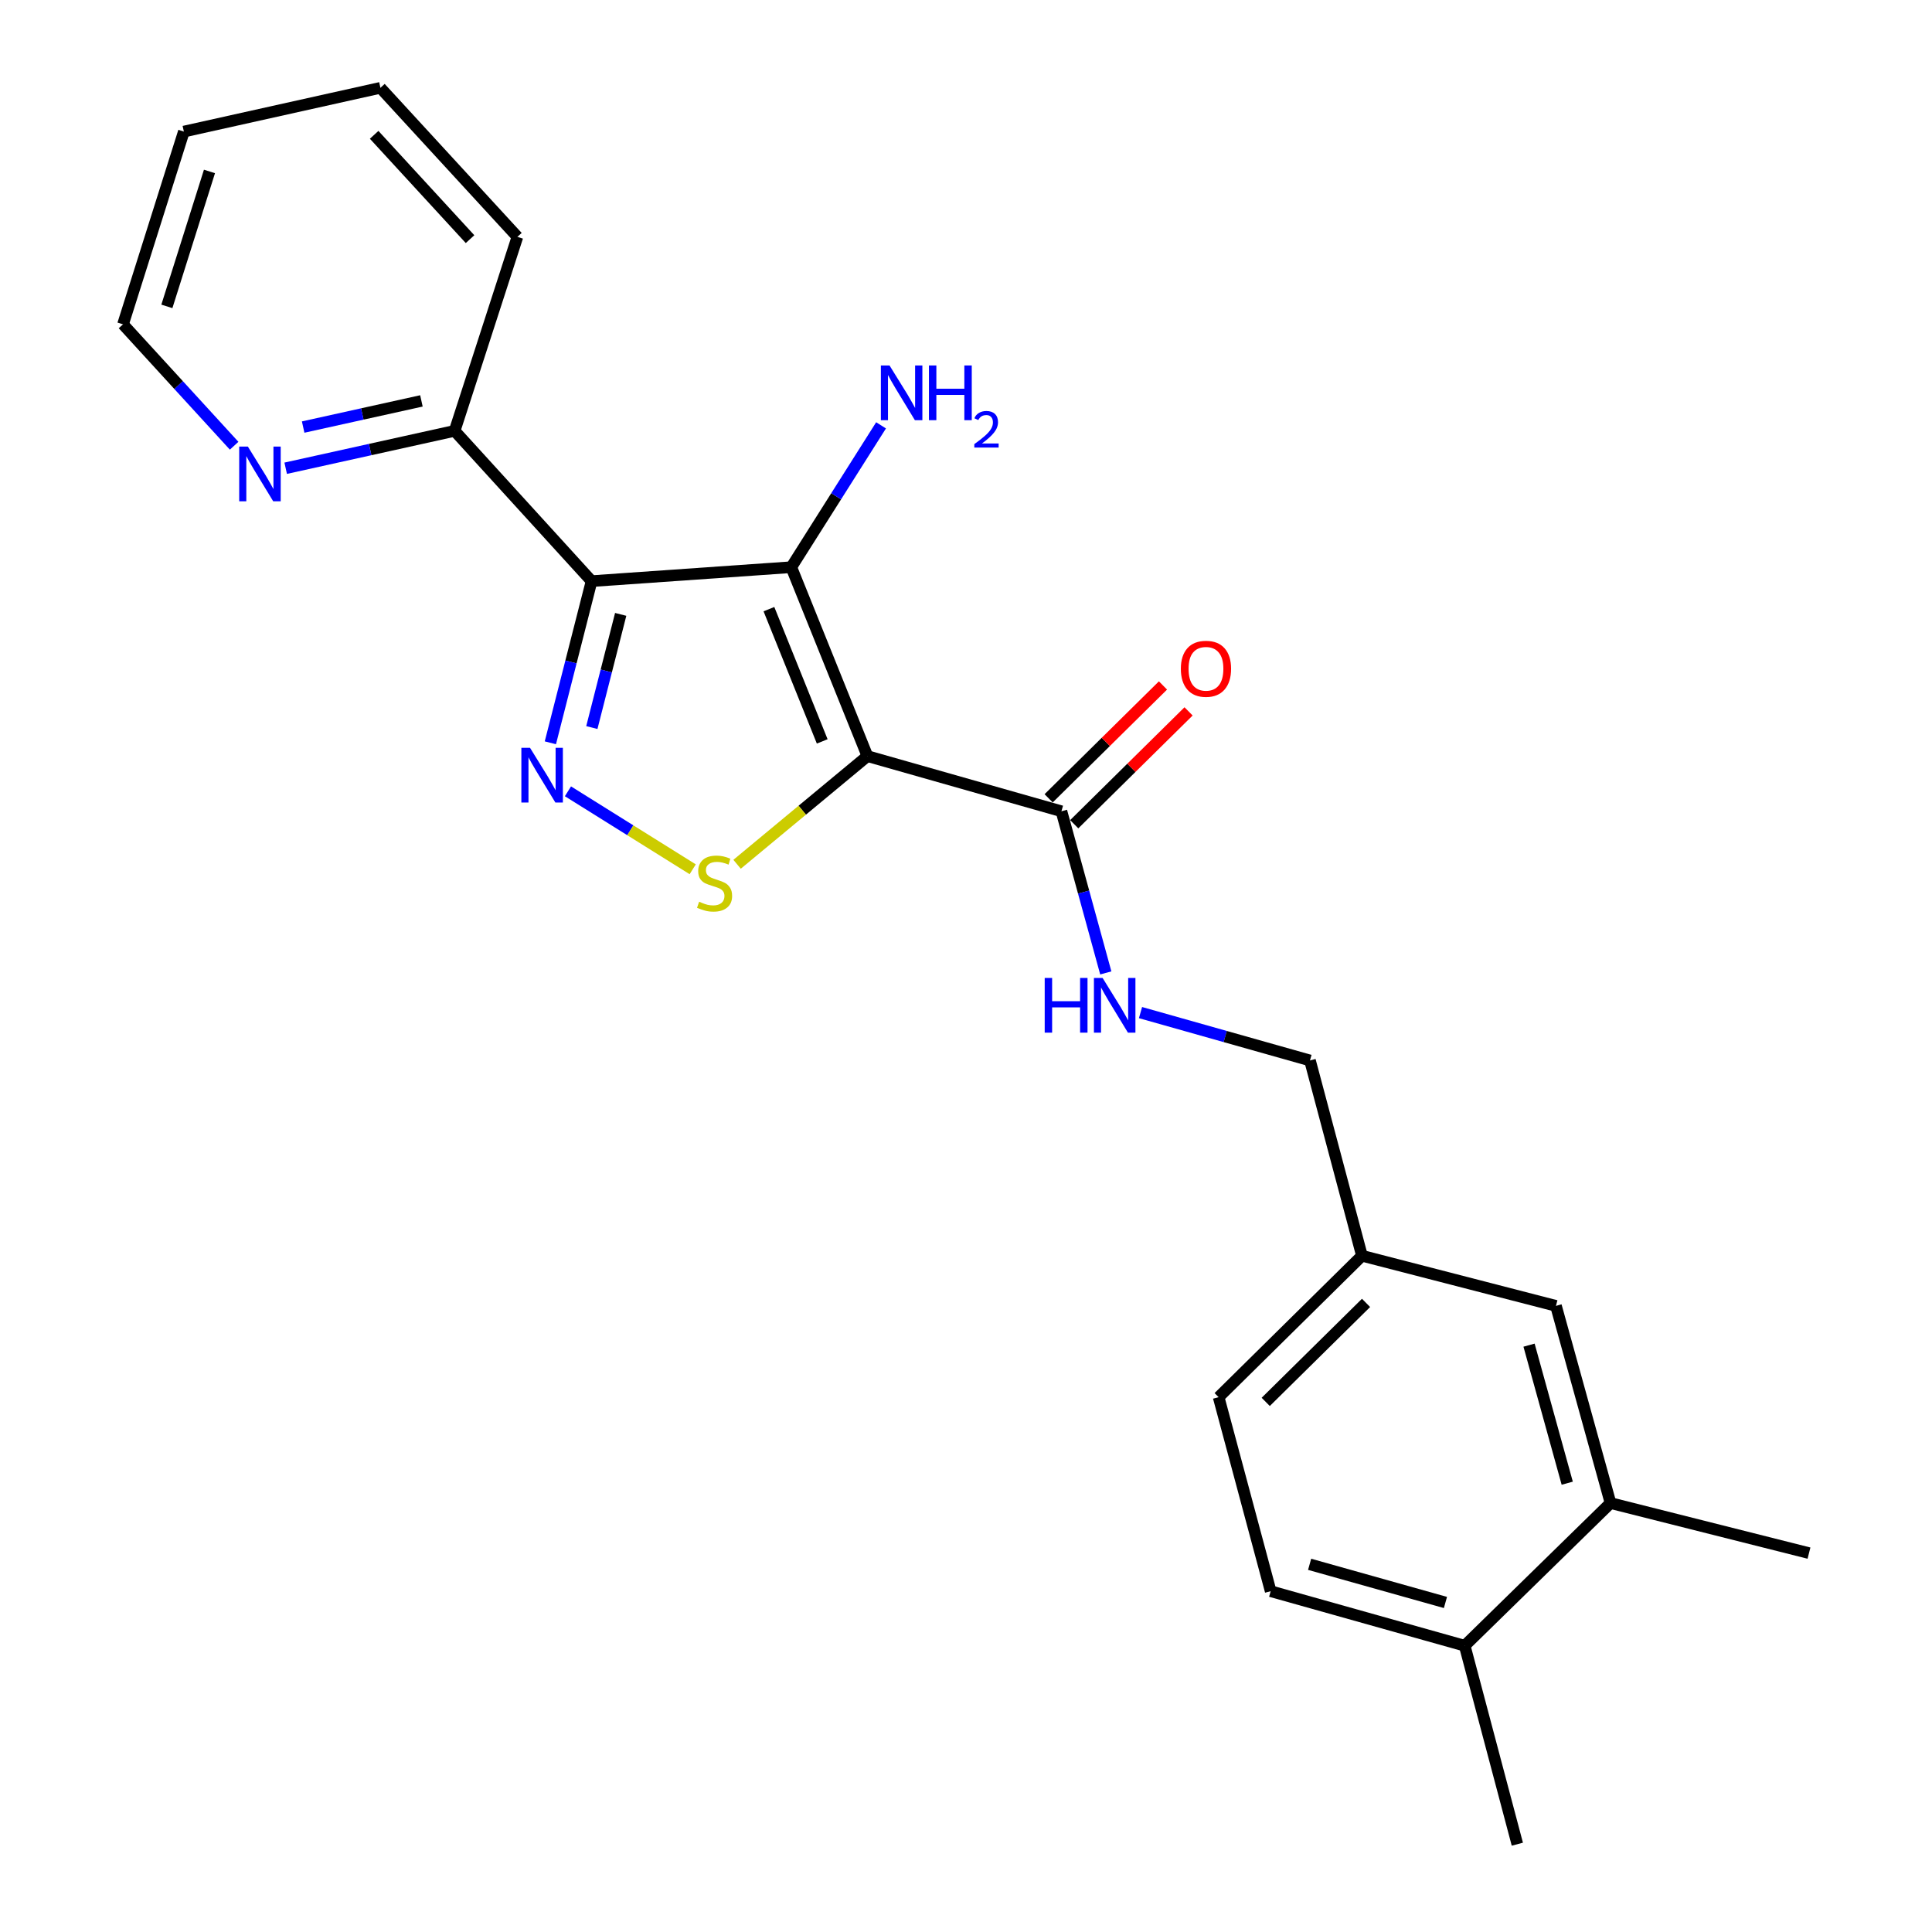 <?xml version='1.0' encoding='iso-8859-1'?>
<svg version='1.1' baseProfile='full'
              xmlns='http://www.w3.org/2000/svg'
                      xmlns:rdkit='http://www.rdkit.org/xml'
                      xmlns:xlink='http://www.w3.org/1999/xlink'
                  xml:space='preserve'
width='1000px' height='1000px' viewBox='0 0 1000 1000'>
<!-- END OF HEADER -->
<rect style='opacity:1.0;fill:#FFFFFF;stroke:none' width='1000' height='1000' x='0' y='0'> </rect>
<path class='bond-0' d='M 448.978,391.368 L 409.573,293.577' style='fill:none;fill-rule:evenodd;stroke:#000000;stroke-width:6px;stroke-linecap:butt;stroke-linejoin:miter;stroke-opacity:1' />
<path class='bond-0' d='M 425.58,383.746 L 397.996,315.292' style='fill:none;fill-rule:evenodd;stroke:#000000;stroke-width:6px;stroke-linecap:butt;stroke-linejoin:miter;stroke-opacity:1' />
<path class='bond-3' d='M 448.978,391.368 L 415.246,419.357' style='fill:none;fill-rule:evenodd;stroke:#000000;stroke-width:6px;stroke-linecap:butt;stroke-linejoin:miter;stroke-opacity:1' />
<path class='bond-3' d='M 415.246,419.357 L 381.514,447.346' style='fill:none;fill-rule:evenodd;stroke:#CCCC00;stroke-width:6px;stroke-linecap:butt;stroke-linejoin:miter;stroke-opacity:1' />
<path class='bond-4' d='M 448.978,391.368 L 549.398,419.911' style='fill:none;fill-rule:evenodd;stroke:#000000;stroke-width:6px;stroke-linecap:butt;stroke-linejoin:miter;stroke-opacity:1' />
<path class='bond-1' d='M 409.573,293.577 L 306.199,300.794' style='fill:none;fill-rule:evenodd;stroke:#000000;stroke-width:6px;stroke-linecap:butt;stroke-linejoin:miter;stroke-opacity:1' />
<path class='bond-9' d='M 409.573,293.577 L 432.802,256.867' style='fill:none;fill-rule:evenodd;stroke:#000000;stroke-width:6px;stroke-linecap:butt;stroke-linejoin:miter;stroke-opacity:1' />
<path class='bond-9' d='M 432.802,256.867 L 456.031,220.158' style='fill:none;fill-rule:evenodd;stroke:#0000FF;stroke-width:6px;stroke-linecap:butt;stroke-linejoin:miter;stroke-opacity:1' />
<path class='bond-5' d='M 306.199,300.794 L 235.317,223.01' style='fill:none;fill-rule:evenodd;stroke:#000000;stroke-width:6px;stroke-linecap:butt;stroke-linejoin:miter;stroke-opacity:1' />
<path class='bond-23' d='M 306.199,300.794 L 295.534,342.634' style='fill:none;fill-rule:evenodd;stroke:#000000;stroke-width:6px;stroke-linecap:butt;stroke-linejoin:miter;stroke-opacity:1' />
<path class='bond-23' d='M 295.534,342.634 L 284.869,384.473' style='fill:none;fill-rule:evenodd;stroke:#0000FF;stroke-width:6px;stroke-linecap:butt;stroke-linejoin:miter;stroke-opacity:1' />
<path class='bond-23' d='M 321.269,318.003 L 313.804,347.291' style='fill:none;fill-rule:evenodd;stroke:#000000;stroke-width:6px;stroke-linecap:butt;stroke-linejoin:miter;stroke-opacity:1' />
<path class='bond-23' d='M 313.804,347.291 L 306.338,376.579' style='fill:none;fill-rule:evenodd;stroke:#0000FF;stroke-width:6px;stroke-linecap:butt;stroke-linejoin:miter;stroke-opacity:1' />
<path class='bond-2' d='M 293.971,409.581 L 326.258,429.76' style='fill:none;fill-rule:evenodd;stroke:#0000FF;stroke-width:6px;stroke-linecap:butt;stroke-linejoin:miter;stroke-opacity:1' />
<path class='bond-2' d='M 326.258,429.76 L 358.546,449.939' style='fill:none;fill-rule:evenodd;stroke:#CCCC00;stroke-width:6px;stroke-linecap:butt;stroke-linejoin:miter;stroke-opacity:1' />
<path class='bond-6' d='M 549.398,419.911 L 560.878,461.745' style='fill:none;fill-rule:evenodd;stroke:#000000;stroke-width:6px;stroke-linecap:butt;stroke-linejoin:miter;stroke-opacity:1' />
<path class='bond-6' d='M 560.878,461.745 L 572.357,503.578' style='fill:none;fill-rule:evenodd;stroke:#0000FF;stroke-width:6px;stroke-linecap:butt;stroke-linejoin:miter;stroke-opacity:1' />
<path class='bond-10' d='M 556.02,426.621 L 585.611,397.415' style='fill:none;fill-rule:evenodd;stroke:#000000;stroke-width:6px;stroke-linecap:butt;stroke-linejoin:miter;stroke-opacity:1' />
<path class='bond-10' d='M 585.611,397.415 L 615.202,368.209' style='fill:none;fill-rule:evenodd;stroke:#FF0000;stroke-width:6px;stroke-linecap:butt;stroke-linejoin:miter;stroke-opacity:1' />
<path class='bond-10' d='M 542.776,413.202 L 572.367,383.996' style='fill:none;fill-rule:evenodd;stroke:#000000;stroke-width:6px;stroke-linecap:butt;stroke-linejoin:miter;stroke-opacity:1' />
<path class='bond-10' d='M 572.367,383.996 L 601.958,354.79' style='fill:none;fill-rule:evenodd;stroke:#FF0000;stroke-width:6px;stroke-linecap:butt;stroke-linejoin:miter;stroke-opacity:1' />
<path class='bond-8' d='M 235.317,223.01 L 191.594,232.686' style='fill:none;fill-rule:evenodd;stroke:#000000;stroke-width:6px;stroke-linecap:butt;stroke-linejoin:miter;stroke-opacity:1' />
<path class='bond-8' d='M 191.594,232.686 L 147.872,242.362' style='fill:none;fill-rule:evenodd;stroke:#0000FF;stroke-width:6px;stroke-linecap:butt;stroke-linejoin:miter;stroke-opacity:1' />
<path class='bond-8' d='M 218.126,207.504 L 187.52,214.277' style='fill:none;fill-rule:evenodd;stroke:#000000;stroke-width:6px;stroke-linecap:butt;stroke-linejoin:miter;stroke-opacity:1' />
<path class='bond-8' d='M 187.52,214.277 L 156.914,221.05' style='fill:none;fill-rule:evenodd;stroke:#0000FF;stroke-width:6px;stroke-linecap:butt;stroke-linejoin:miter;stroke-opacity:1' />
<path class='bond-19' d='M 235.317,223.01 L 267.809,122.59' style='fill:none;fill-rule:evenodd;stroke:#000000;stroke-width:6px;stroke-linecap:butt;stroke-linejoin:miter;stroke-opacity:1' />
<path class='bond-15' d='M 590.323,524.117 L 634.18,536.506' style='fill:none;fill-rule:evenodd;stroke:#0000FF;stroke-width:6px;stroke-linecap:butt;stroke-linejoin:miter;stroke-opacity:1' />
<path class='bond-15' d='M 634.18,536.506 L 678.037,548.895' style='fill:none;fill-rule:evenodd;stroke:#000000;stroke-width:6px;stroke-linecap:butt;stroke-linejoin:miter;stroke-opacity:1' />
<path class='bond-7' d='M 833.606,777.986 L 805.366,675.911' style='fill:none;fill-rule:evenodd;stroke:#000000;stroke-width:6px;stroke-linecap:butt;stroke-linejoin:miter;stroke-opacity:1' />
<path class='bond-7' d='M 811.198,767.702 L 791.43,696.249' style='fill:none;fill-rule:evenodd;stroke:#000000;stroke-width:6px;stroke-linecap:butt;stroke-linejoin:miter;stroke-opacity:1' />
<path class='bond-17' d='M 833.606,777.986 L 936.33,803.889' style='fill:none;fill-rule:evenodd;stroke:#000000;stroke-width:6px;stroke-linecap:butt;stroke-linejoin:miter;stroke-opacity:1' />
<path class='bond-25' d='M 833.606,777.986 L 758.126,851.821' style='fill:none;fill-rule:evenodd;stroke:#000000;stroke-width:6px;stroke-linecap:butt;stroke-linejoin:miter;stroke-opacity:1' />
<path class='bond-18' d='M 121.187,230.709 L 92.428,199.29' style='fill:none;fill-rule:evenodd;stroke:#0000FF;stroke-width:6px;stroke-linecap:butt;stroke-linejoin:miter;stroke-opacity:1' />
<path class='bond-18' d='M 92.428,199.29 L 63.67,167.871' style='fill:none;fill-rule:evenodd;stroke:#000000;stroke-width:6px;stroke-linecap:butt;stroke-linejoin:miter;stroke-opacity:1' />
<path class='bond-11' d='M 758.126,851.821 L 657.695,823.602' style='fill:none;fill-rule:evenodd;stroke:#000000;stroke-width:6px;stroke-linecap:butt;stroke-linejoin:miter;stroke-opacity:1' />
<path class='bond-11' d='M 748.161,829.437 L 677.86,809.684' style='fill:none;fill-rule:evenodd;stroke:#000000;stroke-width:6px;stroke-linecap:butt;stroke-linejoin:miter;stroke-opacity:1' />
<path class='bond-20' d='M 758.126,851.821 L 785.37,954.545' style='fill:none;fill-rule:evenodd;stroke:#000000;stroke-width:6px;stroke-linecap:butt;stroke-linejoin:miter;stroke-opacity:1' />
<path class='bond-12' d='M 805.366,675.911 L 704.946,649.975' style='fill:none;fill-rule:evenodd;stroke:#000000;stroke-width:6px;stroke-linecap:butt;stroke-linejoin:miter;stroke-opacity:1' />
<path class='bond-13' d='M 657.695,823.602 L 630.765,723.182' style='fill:none;fill-rule:evenodd;stroke:#000000;stroke-width:6px;stroke-linecap:butt;stroke-linejoin:miter;stroke-opacity:1' />
<path class='bond-14' d='M 704.946,649.975 L 678.037,548.895' style='fill:none;fill-rule:evenodd;stroke:#000000;stroke-width:6px;stroke-linecap:butt;stroke-linejoin:miter;stroke-opacity:1' />
<path class='bond-16' d='M 704.946,649.975 L 630.765,723.182' style='fill:none;fill-rule:evenodd;stroke:#000000;stroke-width:6px;stroke-linecap:butt;stroke-linejoin:miter;stroke-opacity:1' />
<path class='bond-16' d='M 707.063,674.376 L 655.136,725.621' style='fill:none;fill-rule:evenodd;stroke:#000000;stroke-width:6px;stroke-linecap:butt;stroke-linejoin:miter;stroke-opacity:1' />
<path class='bond-24' d='M 63.67,167.871 L 95.167,68.101' style='fill:none;fill-rule:evenodd;stroke:#000000;stroke-width:6px;stroke-linecap:butt;stroke-linejoin:miter;stroke-opacity:1' />
<path class='bond-24' d='M 86.374,158.582 L 108.422,88.742' style='fill:none;fill-rule:evenodd;stroke:#000000;stroke-width:6px;stroke-linecap:butt;stroke-linejoin:miter;stroke-opacity:1' />
<path class='bond-22' d='M 267.809,122.59 L 196.907,45.455' style='fill:none;fill-rule:evenodd;stroke:#000000;stroke-width:6px;stroke-linecap:butt;stroke-linejoin:miter;stroke-opacity:1' />
<path class='bond-22' d='M 243.293,123.779 L 193.661,69.784' style='fill:none;fill-rule:evenodd;stroke:#000000;stroke-width:6px;stroke-linecap:butt;stroke-linejoin:miter;stroke-opacity:1' />
<path class='bond-21' d='M 95.167,68.101 L 196.907,45.455' style='fill:none;fill-rule:evenodd;stroke:#000000;stroke-width:6px;stroke-linecap:butt;stroke-linejoin:miter;stroke-opacity:1' />
<path  class='atom-3' d='M 274.339 387.064
L 283.619 402.064
Q 284.539 403.544, 286.019 406.224
Q 287.499 408.904, 287.579 409.064
L 287.579 387.064
L 291.339 387.064
L 291.339 415.384
L 287.459 415.384
L 277.499 398.984
Q 276.339 397.064, 275.099 394.864
Q 273.899 392.664, 273.539 391.984
L 273.539 415.384
L 269.859 415.384
L 269.859 387.064
L 274.339 387.064
' fill='#0000FF'/>
<path  class='atom-4' d='M 361.864 466.732
Q 362.184 466.852, 363.504 467.412
Q 364.824 467.972, 366.264 468.332
Q 367.744 468.652, 369.184 468.652
Q 371.864 468.652, 373.424 467.372
Q 374.984 466.052, 374.984 463.772
Q 374.984 462.212, 374.184 461.252
Q 373.424 460.292, 372.224 459.772
Q 371.024 459.252, 369.024 458.652
Q 366.504 457.892, 364.984 457.172
Q 363.504 456.452, 362.424 454.932
Q 361.384 453.412, 361.384 450.852
Q 361.384 447.292, 363.784 445.092
Q 366.224 442.892, 371.024 442.892
Q 374.304 442.892, 378.024 444.452
L 377.104 447.532
Q 373.704 446.132, 371.144 446.132
Q 368.384 446.132, 366.864 447.292
Q 365.344 448.412, 365.384 450.372
Q 365.384 451.892, 366.144 452.812
Q 366.944 453.732, 368.064 454.252
Q 369.224 454.772, 371.144 455.372
Q 373.704 456.172, 375.224 456.972
Q 376.744 457.772, 377.824 459.412
Q 378.944 461.012, 378.944 463.772
Q 378.944 467.692, 376.304 469.812
Q 373.704 471.892, 369.344 471.892
Q 366.824 471.892, 364.904 471.332
Q 363.024 470.812, 360.784 469.892
L 361.864 466.732
' fill='#CCCC00'/>
<path  class='atom-7' d='M 540.737 506.182
L 544.577 506.182
L 544.577 518.222
L 559.057 518.222
L 559.057 506.182
L 562.897 506.182
L 562.897 534.502
L 559.057 534.502
L 559.057 521.422
L 544.577 521.422
L 544.577 534.502
L 540.737 534.502
L 540.737 506.182
' fill='#0000FF'/>
<path  class='atom-7' d='M 570.697 506.182
L 579.977 521.182
Q 580.897 522.662, 582.377 525.342
Q 583.857 528.022, 583.937 528.182
L 583.937 506.182
L 587.697 506.182
L 587.697 534.502
L 583.817 534.502
L 573.857 518.102
Q 572.697 516.182, 571.457 513.982
Q 570.257 511.782, 569.897 511.102
L 569.897 534.502
L 566.217 534.502
L 566.217 506.182
L 570.697 506.182
' fill='#0000FF'/>
<path  class='atom-9' d='M 128.292 231.15
L 137.572 246.15
Q 138.492 247.63, 139.972 250.31
Q 141.452 252.99, 141.532 253.15
L 141.532 231.15
L 145.292 231.15
L 145.292 259.47
L 141.412 259.47
L 131.452 243.07
Q 130.292 241.15, 129.052 238.95
Q 127.852 236.75, 127.492 236.07
L 127.492 259.47
L 123.812 259.47
L 123.812 231.15
L 128.292 231.15
' fill='#0000FF'/>
<path  class='atom-10' d='M 460.42 189.168
L 469.7 204.168
Q 470.62 205.648, 472.1 208.328
Q 473.58 211.008, 473.66 211.168
L 473.66 189.168
L 477.42 189.168
L 477.42 217.488
L 473.54 217.488
L 463.58 201.088
Q 462.42 199.168, 461.18 196.968
Q 459.98 194.768, 459.62 194.088
L 459.62 217.488
L 455.94 217.488
L 455.94 189.168
L 460.42 189.168
' fill='#0000FF'/>
<path  class='atom-10' d='M 480.82 189.168
L 484.66 189.168
L 484.66 201.208
L 499.14 201.208
L 499.14 189.168
L 502.98 189.168
L 502.98 217.488
L 499.14 217.488
L 499.14 204.408
L 484.66 204.408
L 484.66 217.488
L 480.82 217.488
L 480.82 189.168
' fill='#0000FF'/>
<path  class='atom-10' d='M 504.353 216.494
Q 505.039 214.725, 506.676 213.749
Q 508.313 212.745, 510.583 212.745
Q 513.408 212.745, 514.992 214.277
Q 516.576 215.808, 516.576 218.527
Q 516.576 221.299, 514.517 223.886
Q 512.484 226.473, 508.26 229.536
L 516.893 229.536
L 516.893 231.648
L 504.3 231.648
L 504.3 229.879
Q 507.785 227.397, 509.844 225.549
Q 511.93 223.701, 512.933 222.038
Q 513.936 220.375, 513.936 218.659
Q 513.936 216.864, 513.039 215.861
Q 512.141 214.857, 510.583 214.857
Q 509.079 214.857, 508.075 215.465
Q 507.072 216.072, 506.359 217.418
L 504.353 216.494
' fill='#0000FF'/>
<path  class='atom-11' d='M 611.208 346.156
Q 611.208 339.356, 614.568 335.556
Q 617.928 331.756, 624.208 331.756
Q 630.488 331.756, 633.848 335.556
Q 637.208 339.356, 637.208 346.156
Q 637.208 353.036, 633.808 356.956
Q 630.408 360.836, 624.208 360.836
Q 617.968 360.836, 614.568 356.956
Q 611.208 353.076, 611.208 346.156
M 624.208 357.636
Q 628.528 357.636, 630.848 354.756
Q 633.208 351.836, 633.208 346.156
Q 633.208 340.596, 630.848 337.796
Q 628.528 334.956, 624.208 334.956
Q 619.888 334.956, 617.528 337.756
Q 615.208 340.556, 615.208 346.156
Q 615.208 351.876, 617.528 354.756
Q 619.888 357.636, 624.208 357.636
' fill='#FF0000'/>
</svg>
